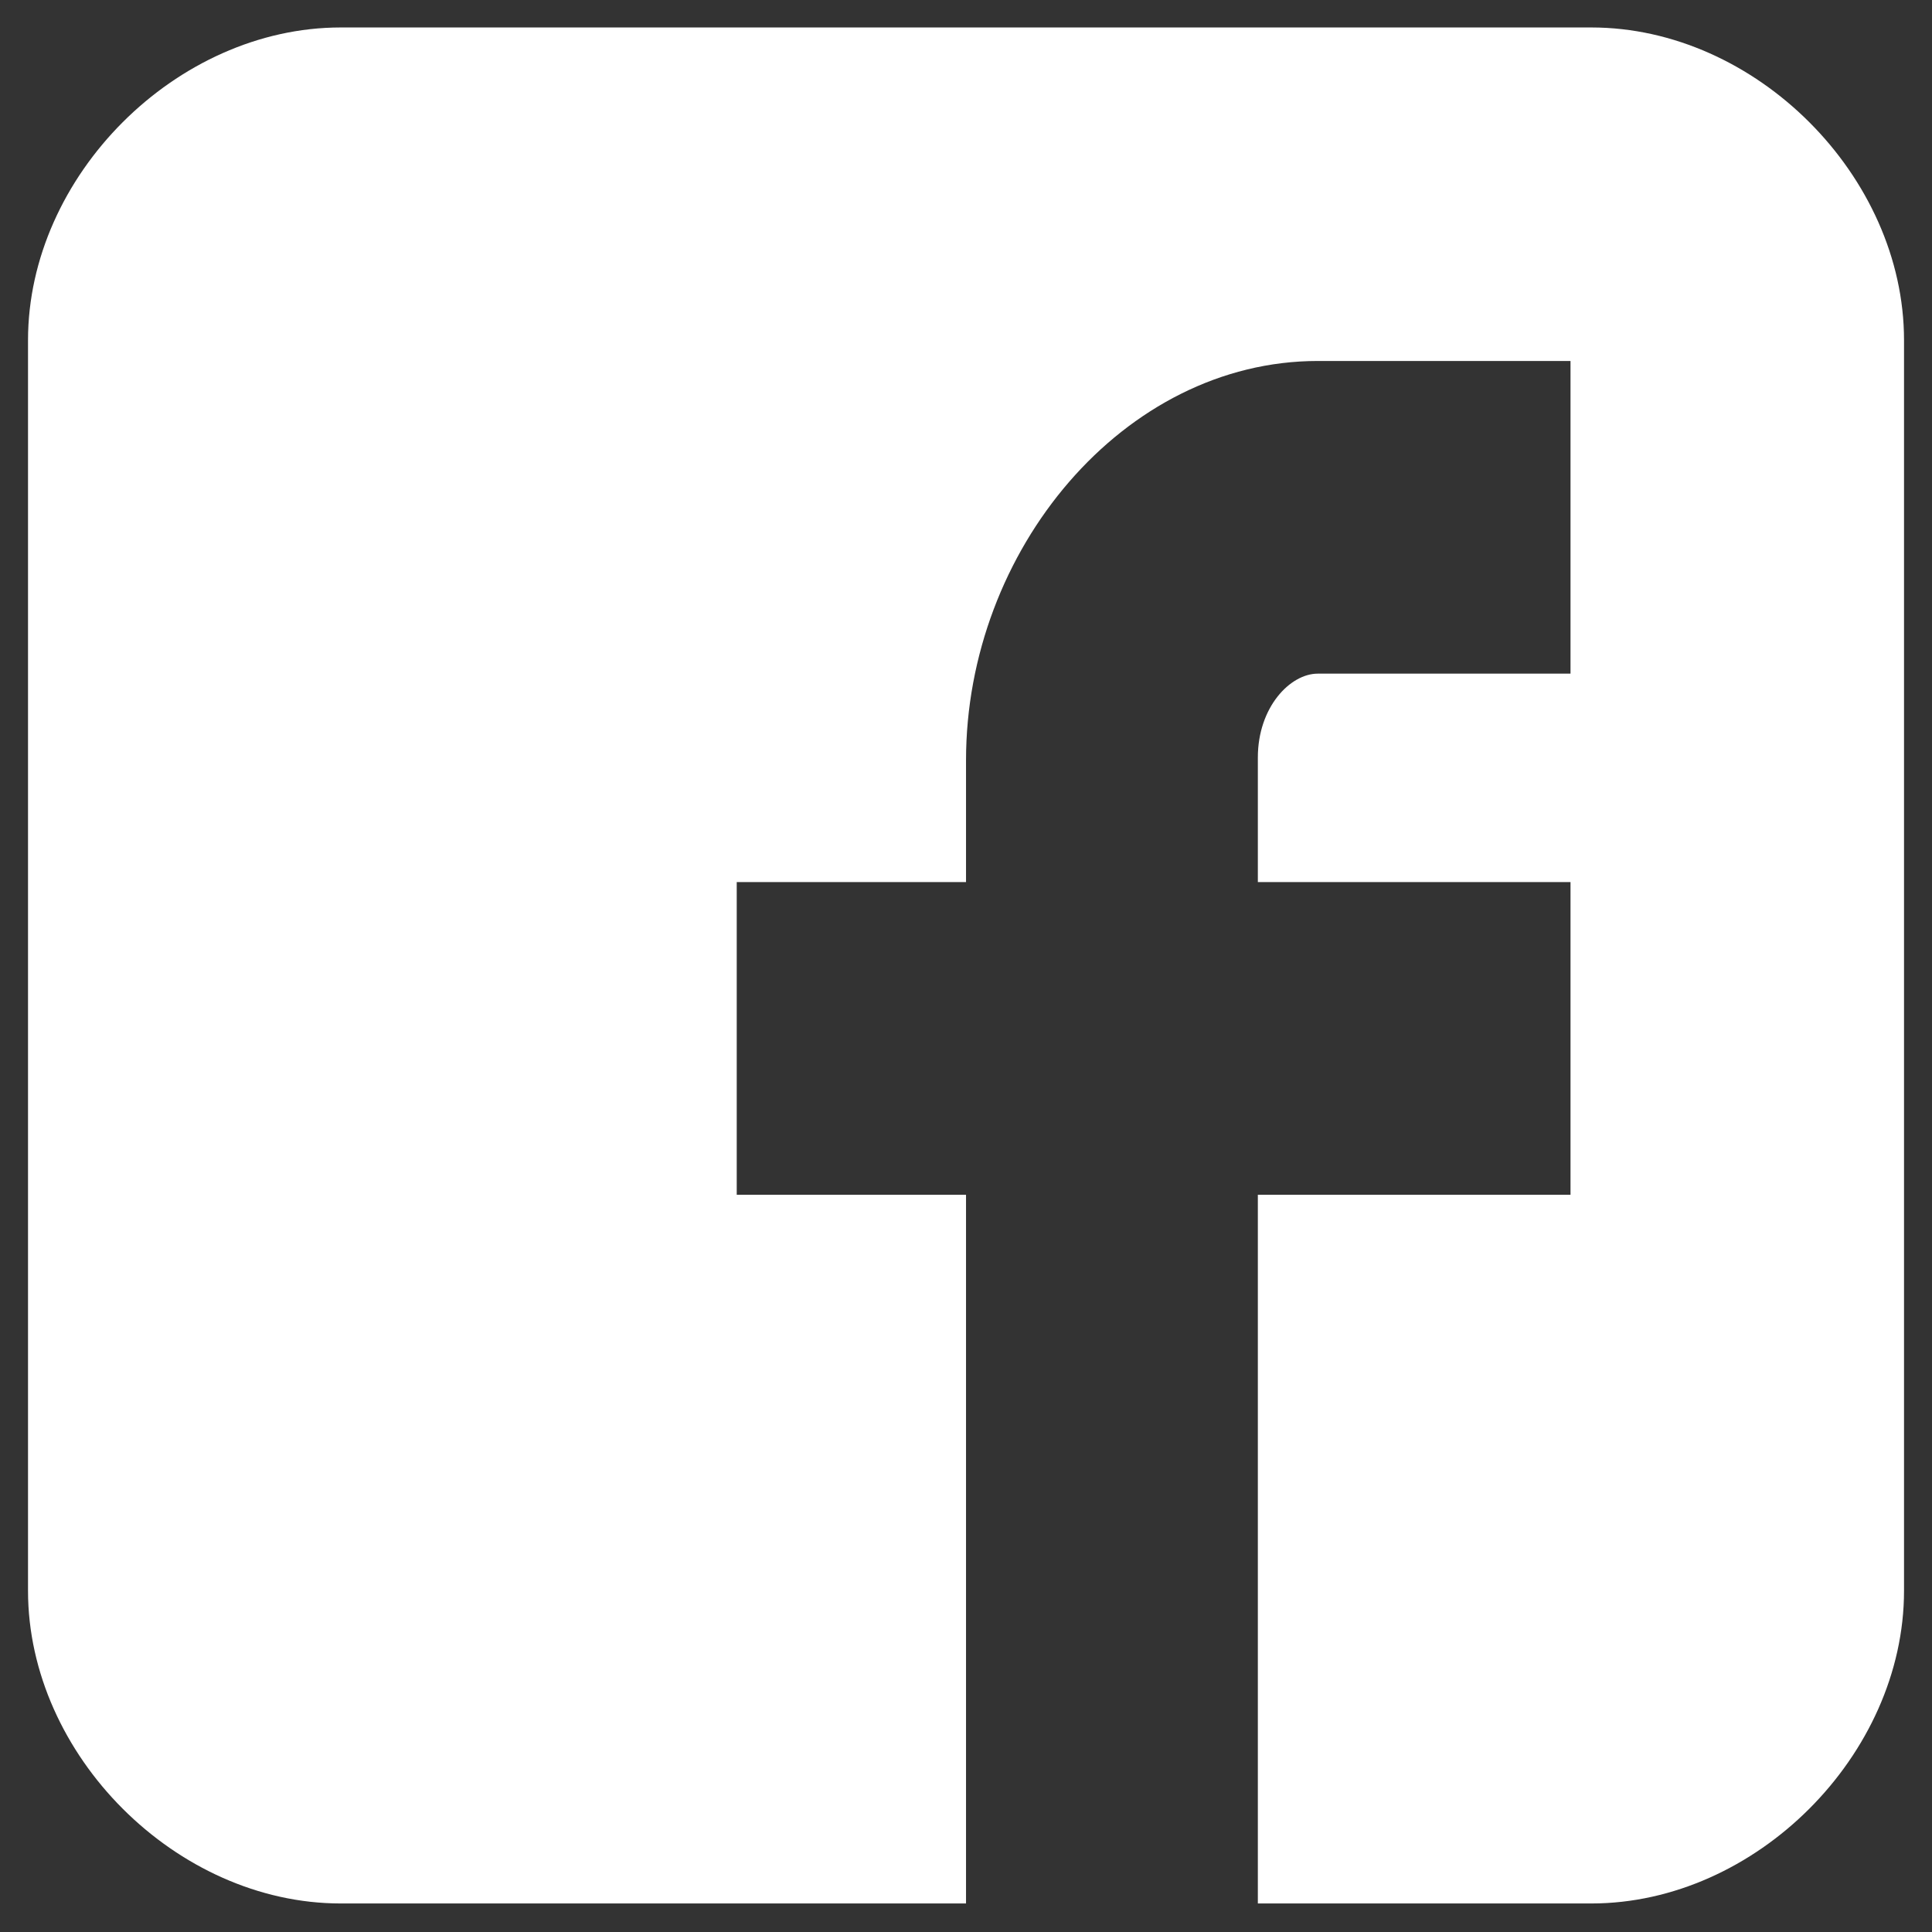 <?xml version="1.0" encoding="UTF-8" standalone="no"?>
<!DOCTYPE svg PUBLIC "-//W3C//DTD SVG 1.1//EN" "http://www.w3.org/Graphics/SVG/1.1/DTD/svg11.dtd">
<svg width="100%" height="100%" viewBox="0 0 512 512" version="1.1" xmlns="http://www.w3.org/2000/svg" xmlns:xlink="http://www.w3.org/1999/xlink" xml:space="preserve" xmlns:serif="http://www.serif.com/" style="fill-rule:evenodd;clip-rule:evenodd;stroke-linejoin:round;stroke-miterlimit:2;">
    <rect x="0" y="0" width="512" height="512" fill="#333333" stroke="none"/>
    <g id="Facebook__x28_alt_x29_" transform="matrix(5.524,0,0,5.524,7.426,7.279)">
        <path d="M90,15.001C90,7.119 82.884,0 75,0L15,0C7.116,0 0,7.119 0,15.001L0,74.999C0,82.881 7.116,90 15.001,90L45,90L45,56L34,56L34,41L45,41L45,35.156C45,25.077 52.568,16 61.875,16L74,16L74,31L61.875,31C60.548,31 59,32.611 59,35.024L59,41L74,41L74,56L59,56L59,90L75,90C82.884,90 90,82.881 90,74.999L90,15.001Z" style="fill:white;fill-rule:nonzero;"/>
    </g>
</svg>
